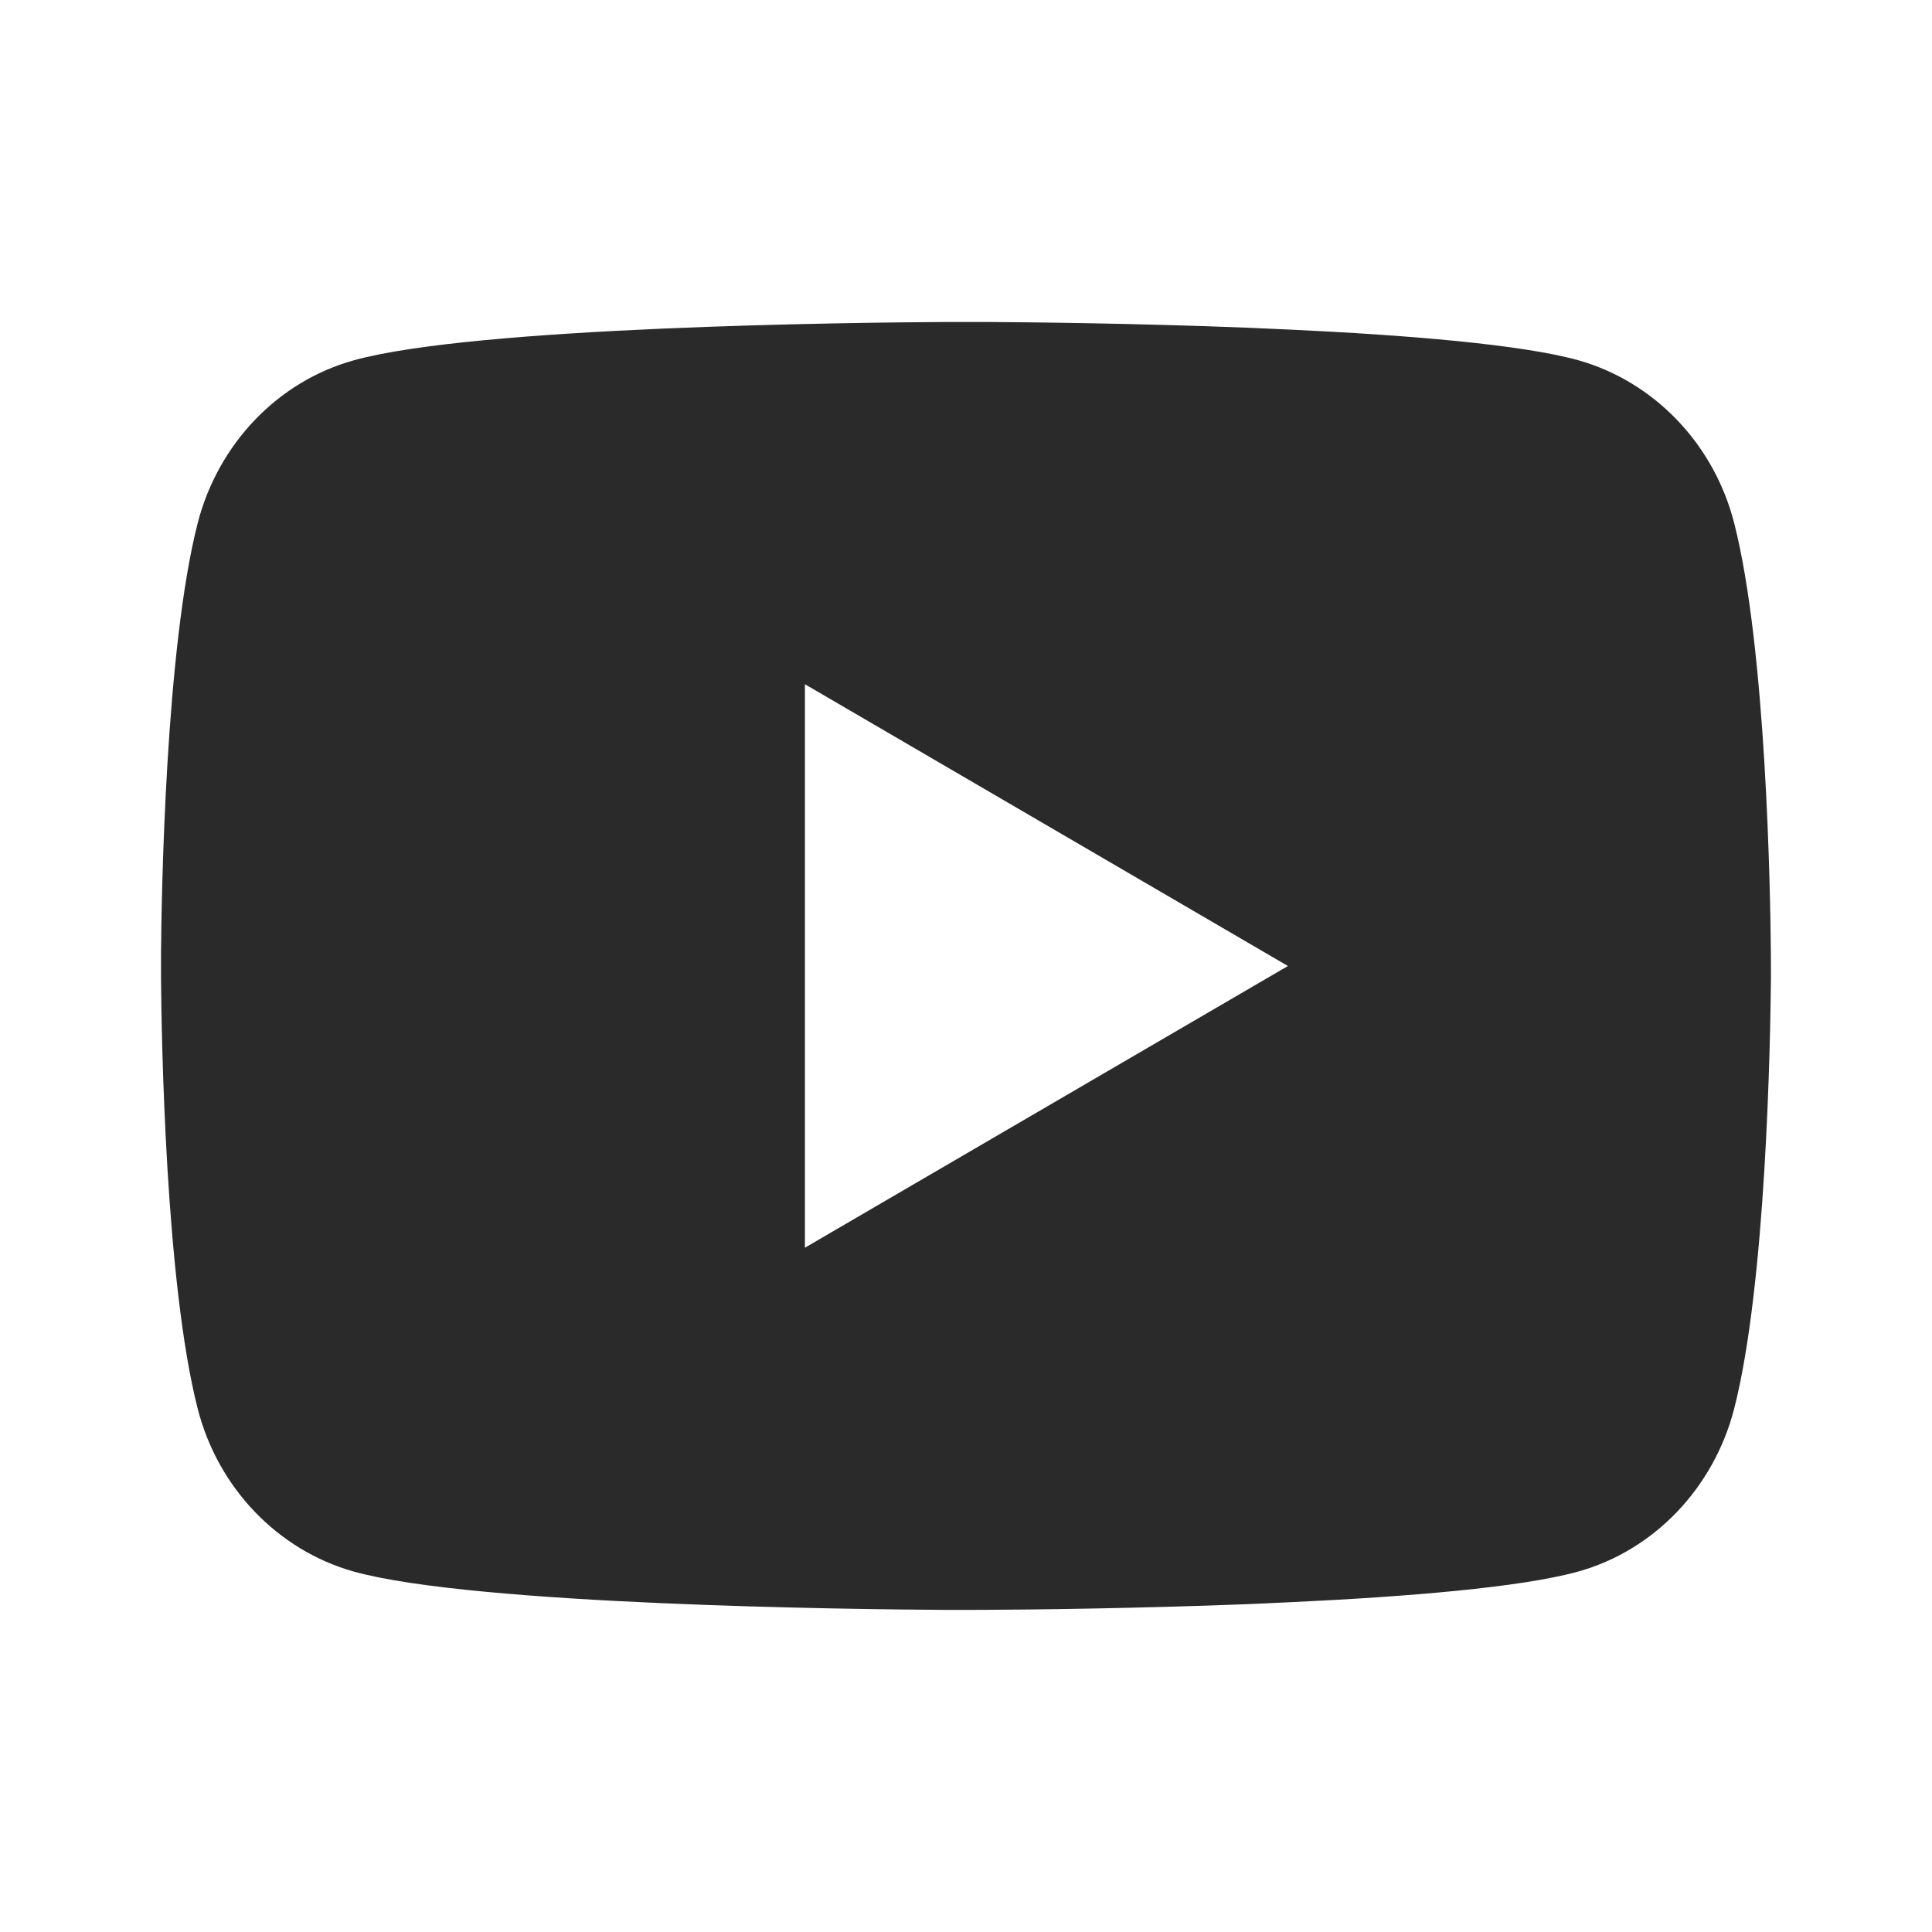 <svg width="32" height="32" viewBox="0 0 32 32" fill="none" xmlns="http://www.w3.org/2000/svg">
<path d="M16.326 5.333C17.038 5.337 18.819 5.354 20.712 5.43L21.384 5.46C23.29 5.549 25.194 5.704 26.139 5.966C27.399 6.321 28.388 7.353 28.723 8.662C29.256 10.742 29.323 14.798 29.331 15.781L29.332 15.984V16.216C29.323 17.198 29.256 21.256 28.723 23.334C28.384 24.648 27.394 25.681 26.139 26.03C25.194 26.293 23.29 26.448 21.384 26.537L20.712 26.568C18.819 26.642 17.038 26.661 16.326 26.664L16.012 26.665H15.672C14.166 26.656 7.864 26.588 5.859 26.03C4.6 25.676 3.61 24.644 3.275 23.334C2.742 21.254 2.675 17.198 2.667 16.216V15.781C2.675 14.798 2.742 10.741 3.275 8.662C3.614 7.349 4.604 6.316 5.86 5.968C7.864 5.409 14.167 5.341 15.674 5.333H16.326ZM13.332 11.333V20.666L21.332 16L13.332 11.333Z" fill="#2A2A2A"/>
</svg>
